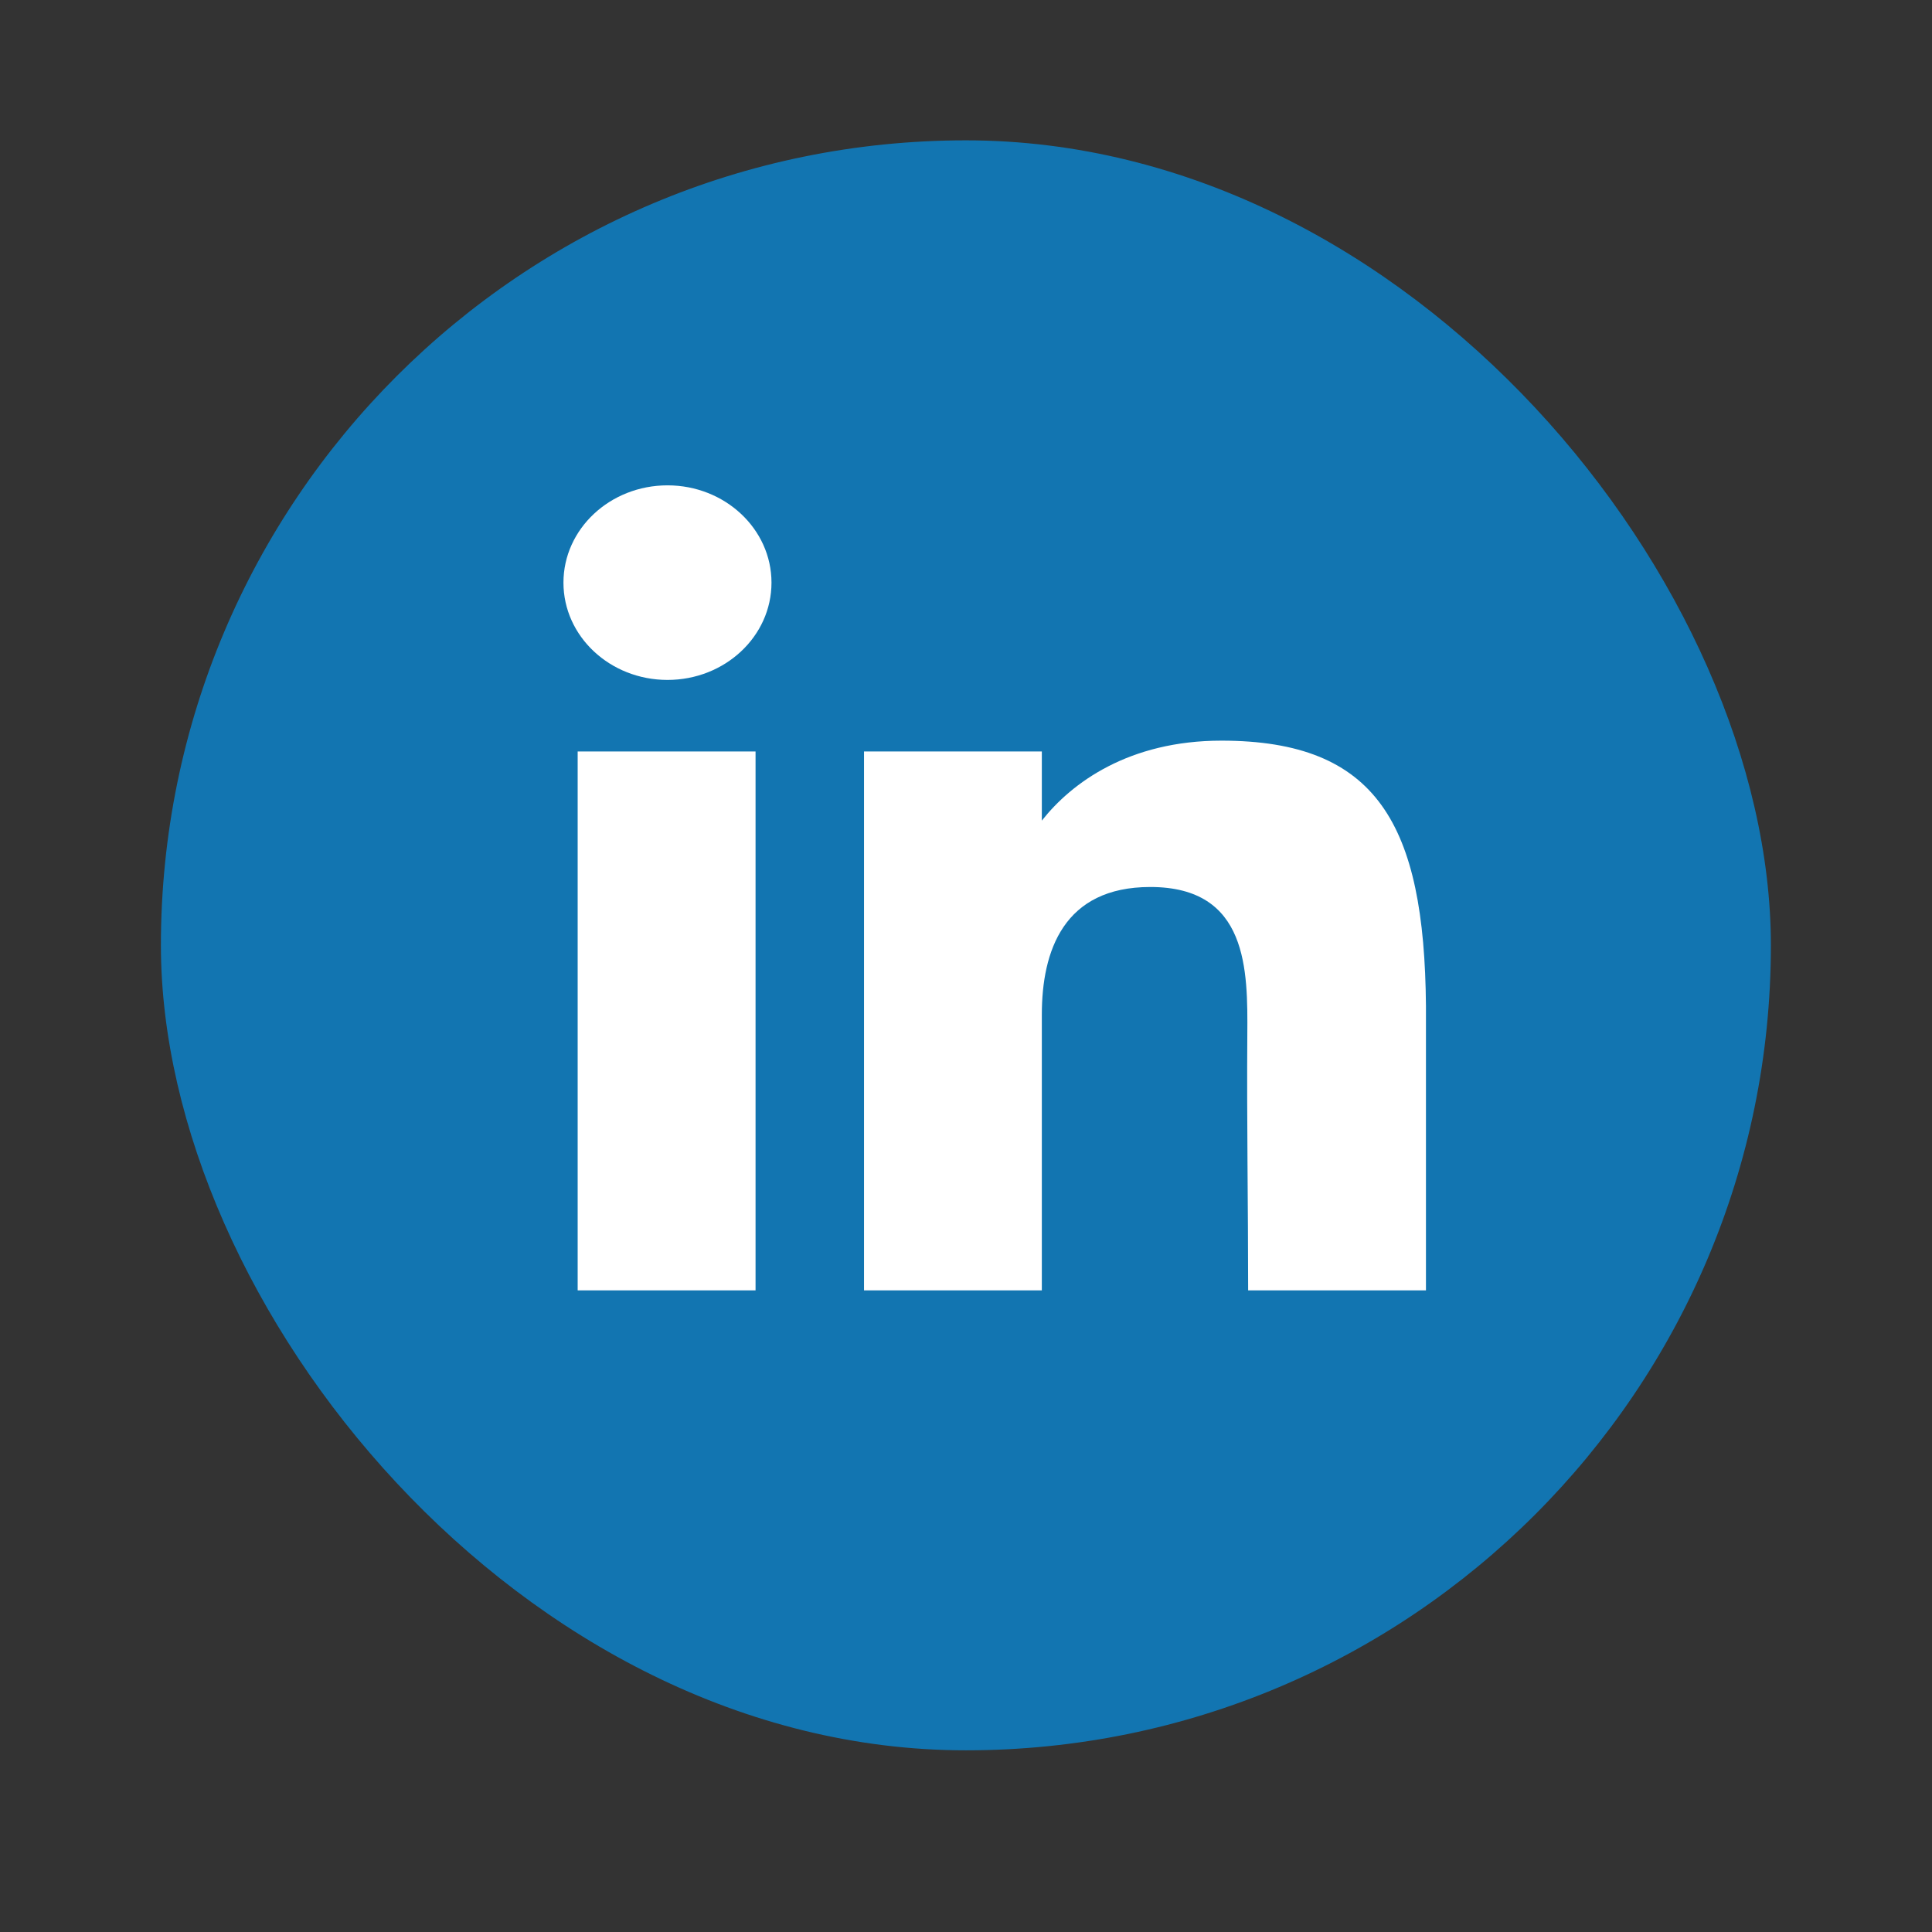 <svg width="28" height="28" viewBox="0 0 28 28" fill="none" xmlns="http://www.w3.org/2000/svg">
<rect x="0" y="0" width="28" height="28" fill="#333333" stroke="none"/>
<g id="Logo">
<rect id="bg" x="2.332" y="2.034" width="23.333" height="23.333" rx="11.667" fill="#1275B1"/>
<g id="linked_in">
<path d="M11.181 8.444C11.181 9.223 10.506 9.854 9.674 9.854C8.841 9.854 8.166 9.223 8.166 8.444C8.166 7.666 8.841 7.034 9.674 7.034C10.506 7.034 11.181 7.666 11.181 8.444Z" fill="white"/>
<path d="M8.372 10.891H10.95V18.701H8.372V10.891Z" fill="white"/>
<path d="M15.099 10.891H12.522V18.701H15.099C15.099 18.701 15.099 16.242 15.099 14.705C15.099 13.782 15.414 12.855 16.671 12.855C18.092 12.855 18.083 14.063 18.077 14.998C18.068 16.221 18.089 17.469 18.089 18.701H20.666V14.579C20.644 11.947 19.958 10.734 17.702 10.734C16.362 10.734 15.532 11.343 15.099 11.893V10.891Z" fill="white"/>
</g>
</g>
</svg>
